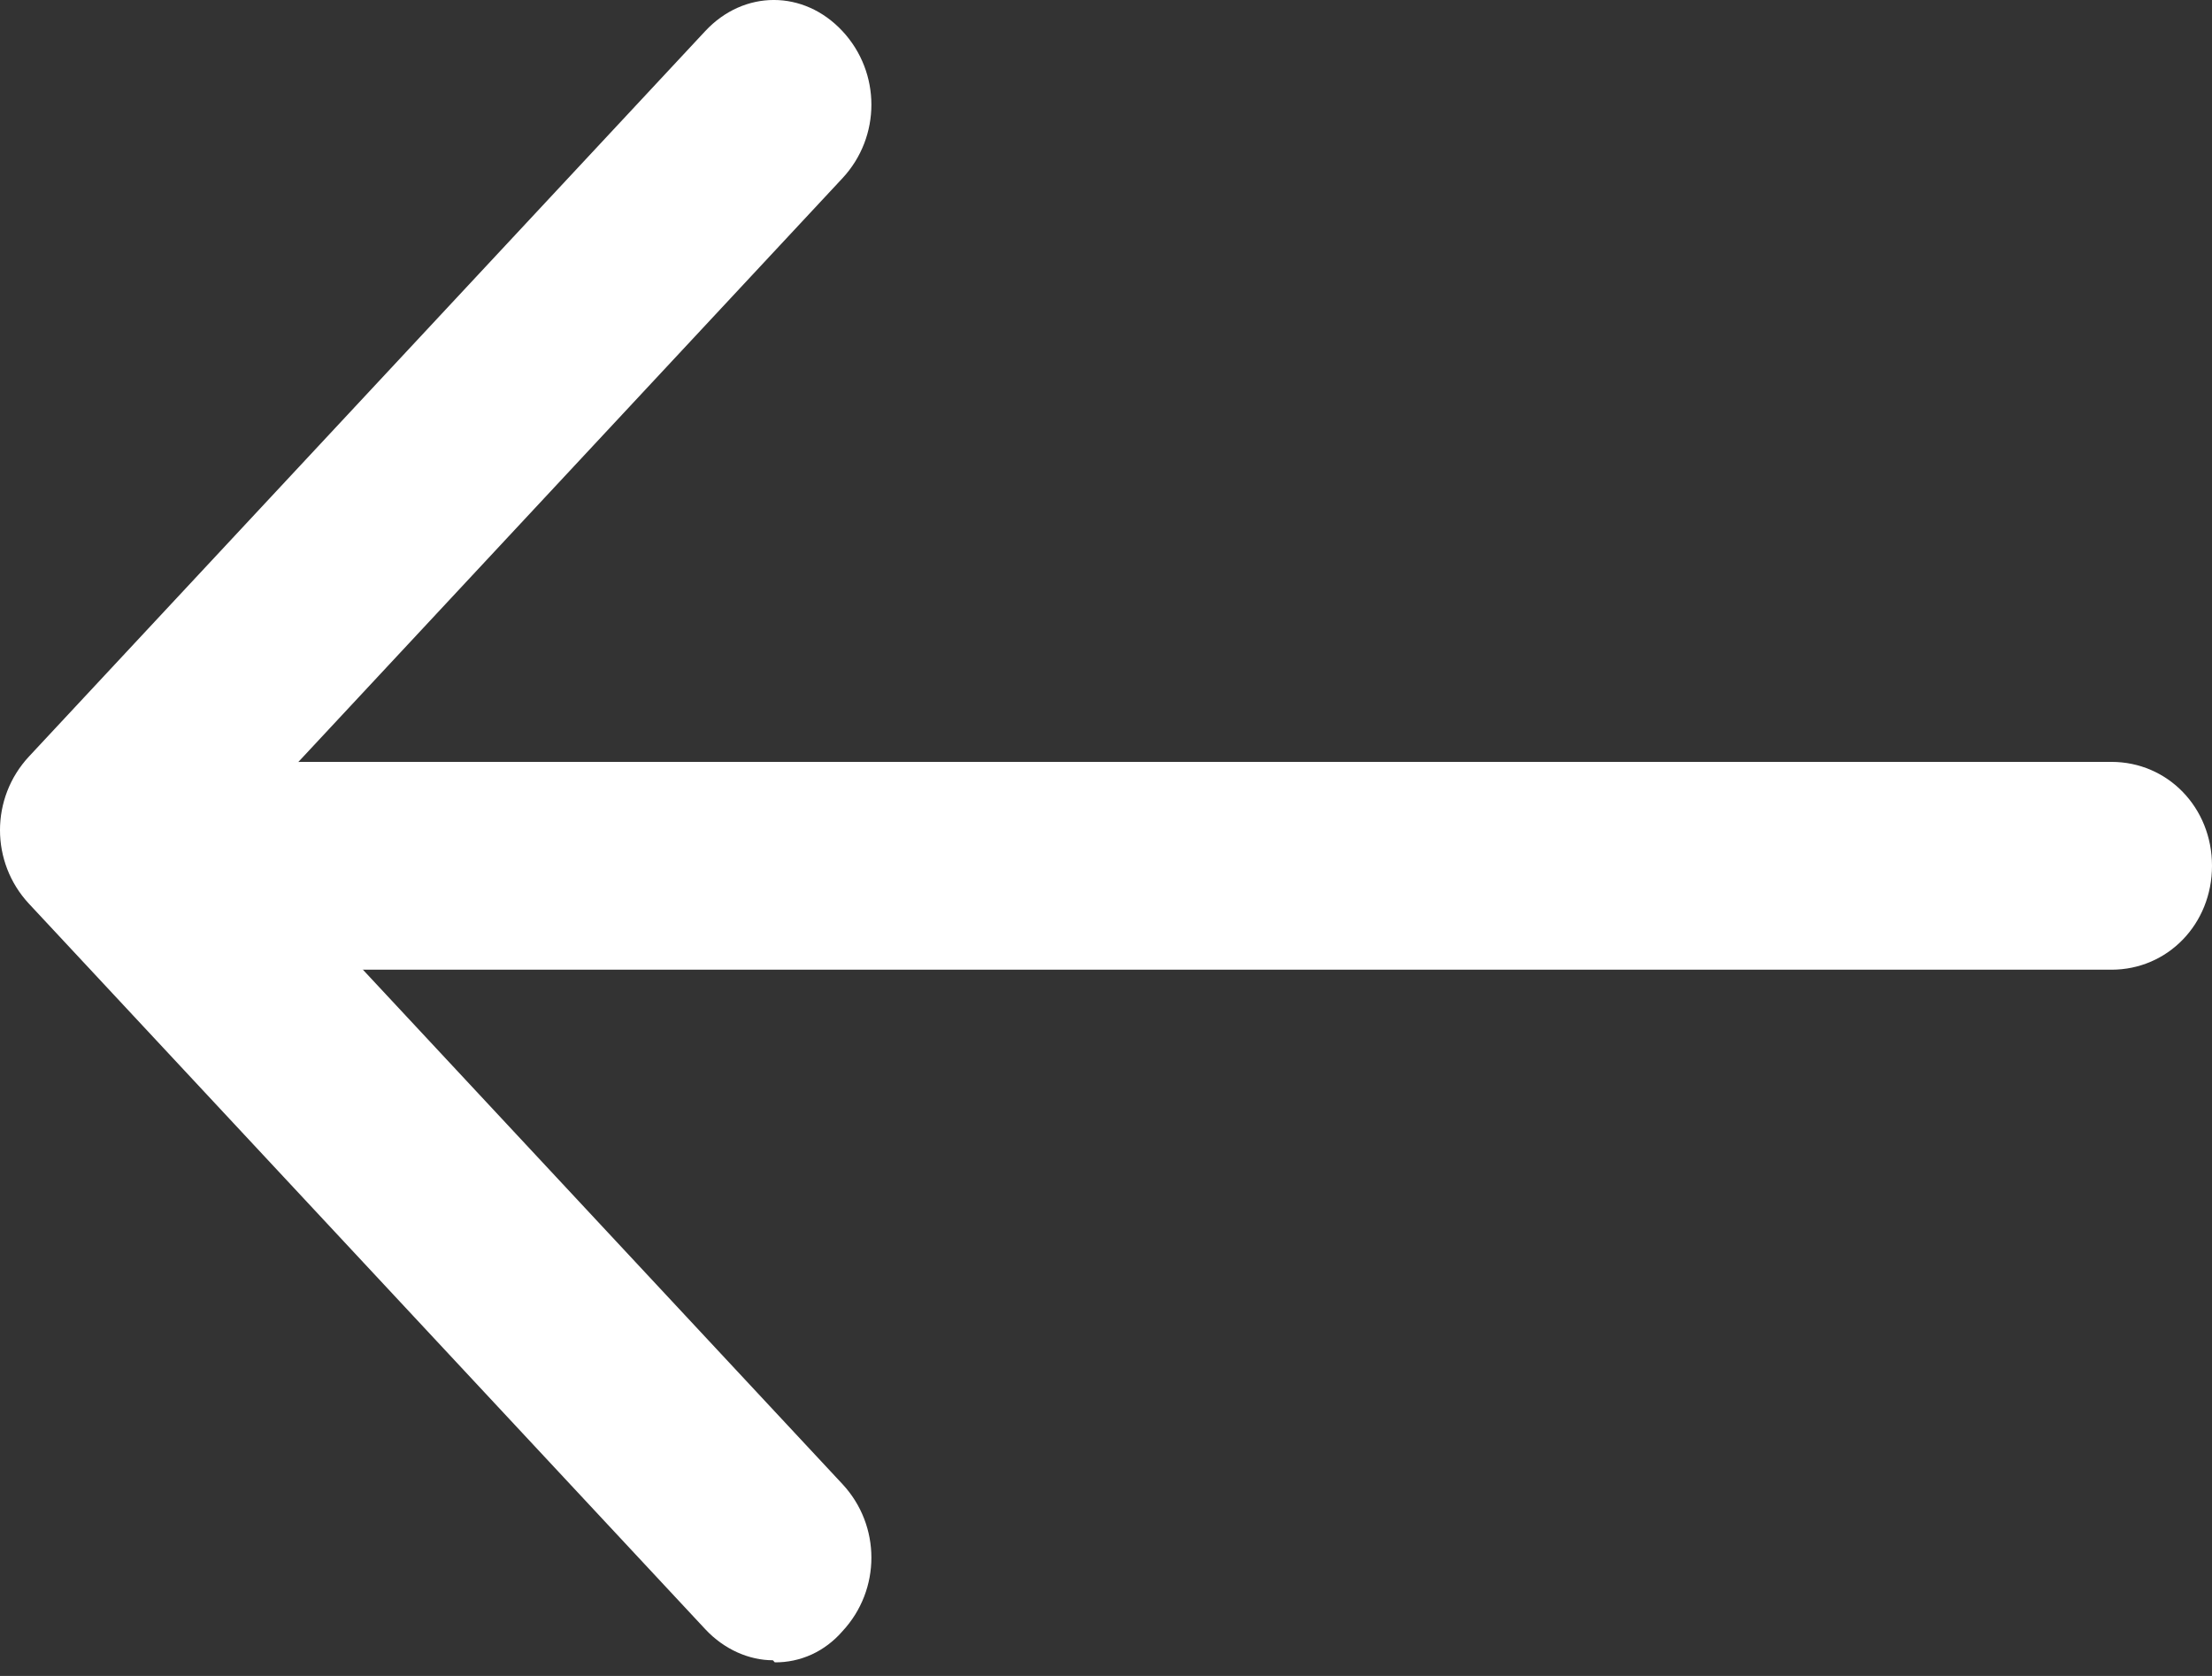 <svg width="33" height="25" viewBox="0 0 33 25" fill="none" xmlns="http://www.w3.org/2000/svg">
<rect x="0" y="0" width="33" height="25" fill="#333333" stroke="none"/>
<path d="M4.5 14.465H31.5C32.34 14.465 33 13.783 33 12.915C33 12.047 32.34 11.365 31.5 11.365H4.5C3.66 11.365 3 12.047 3 12.915C3 13.783 3.66 14.465 4.5 14.465Z" fill="white"/>
<path d="M11.559 24.797C11.748 24.799 11.935 24.759 12.109 24.68C12.283 24.6 12.439 24.482 12.568 24.333C13.144 23.715 13.144 22.756 12.568 22.138L3.488 12.399L12.568 2.659C13.144 2.041 13.144 1.082 12.568 0.464C11.991 -0.155 11.098 -0.155 10.521 0.464L0.432 11.285C-0.144 11.904 -0.144 12.862 0.432 13.481L10.521 24.302C10.809 24.611 11.184 24.766 11.53 24.766L11.559 24.797Z" fill="white"/>
</svg>
